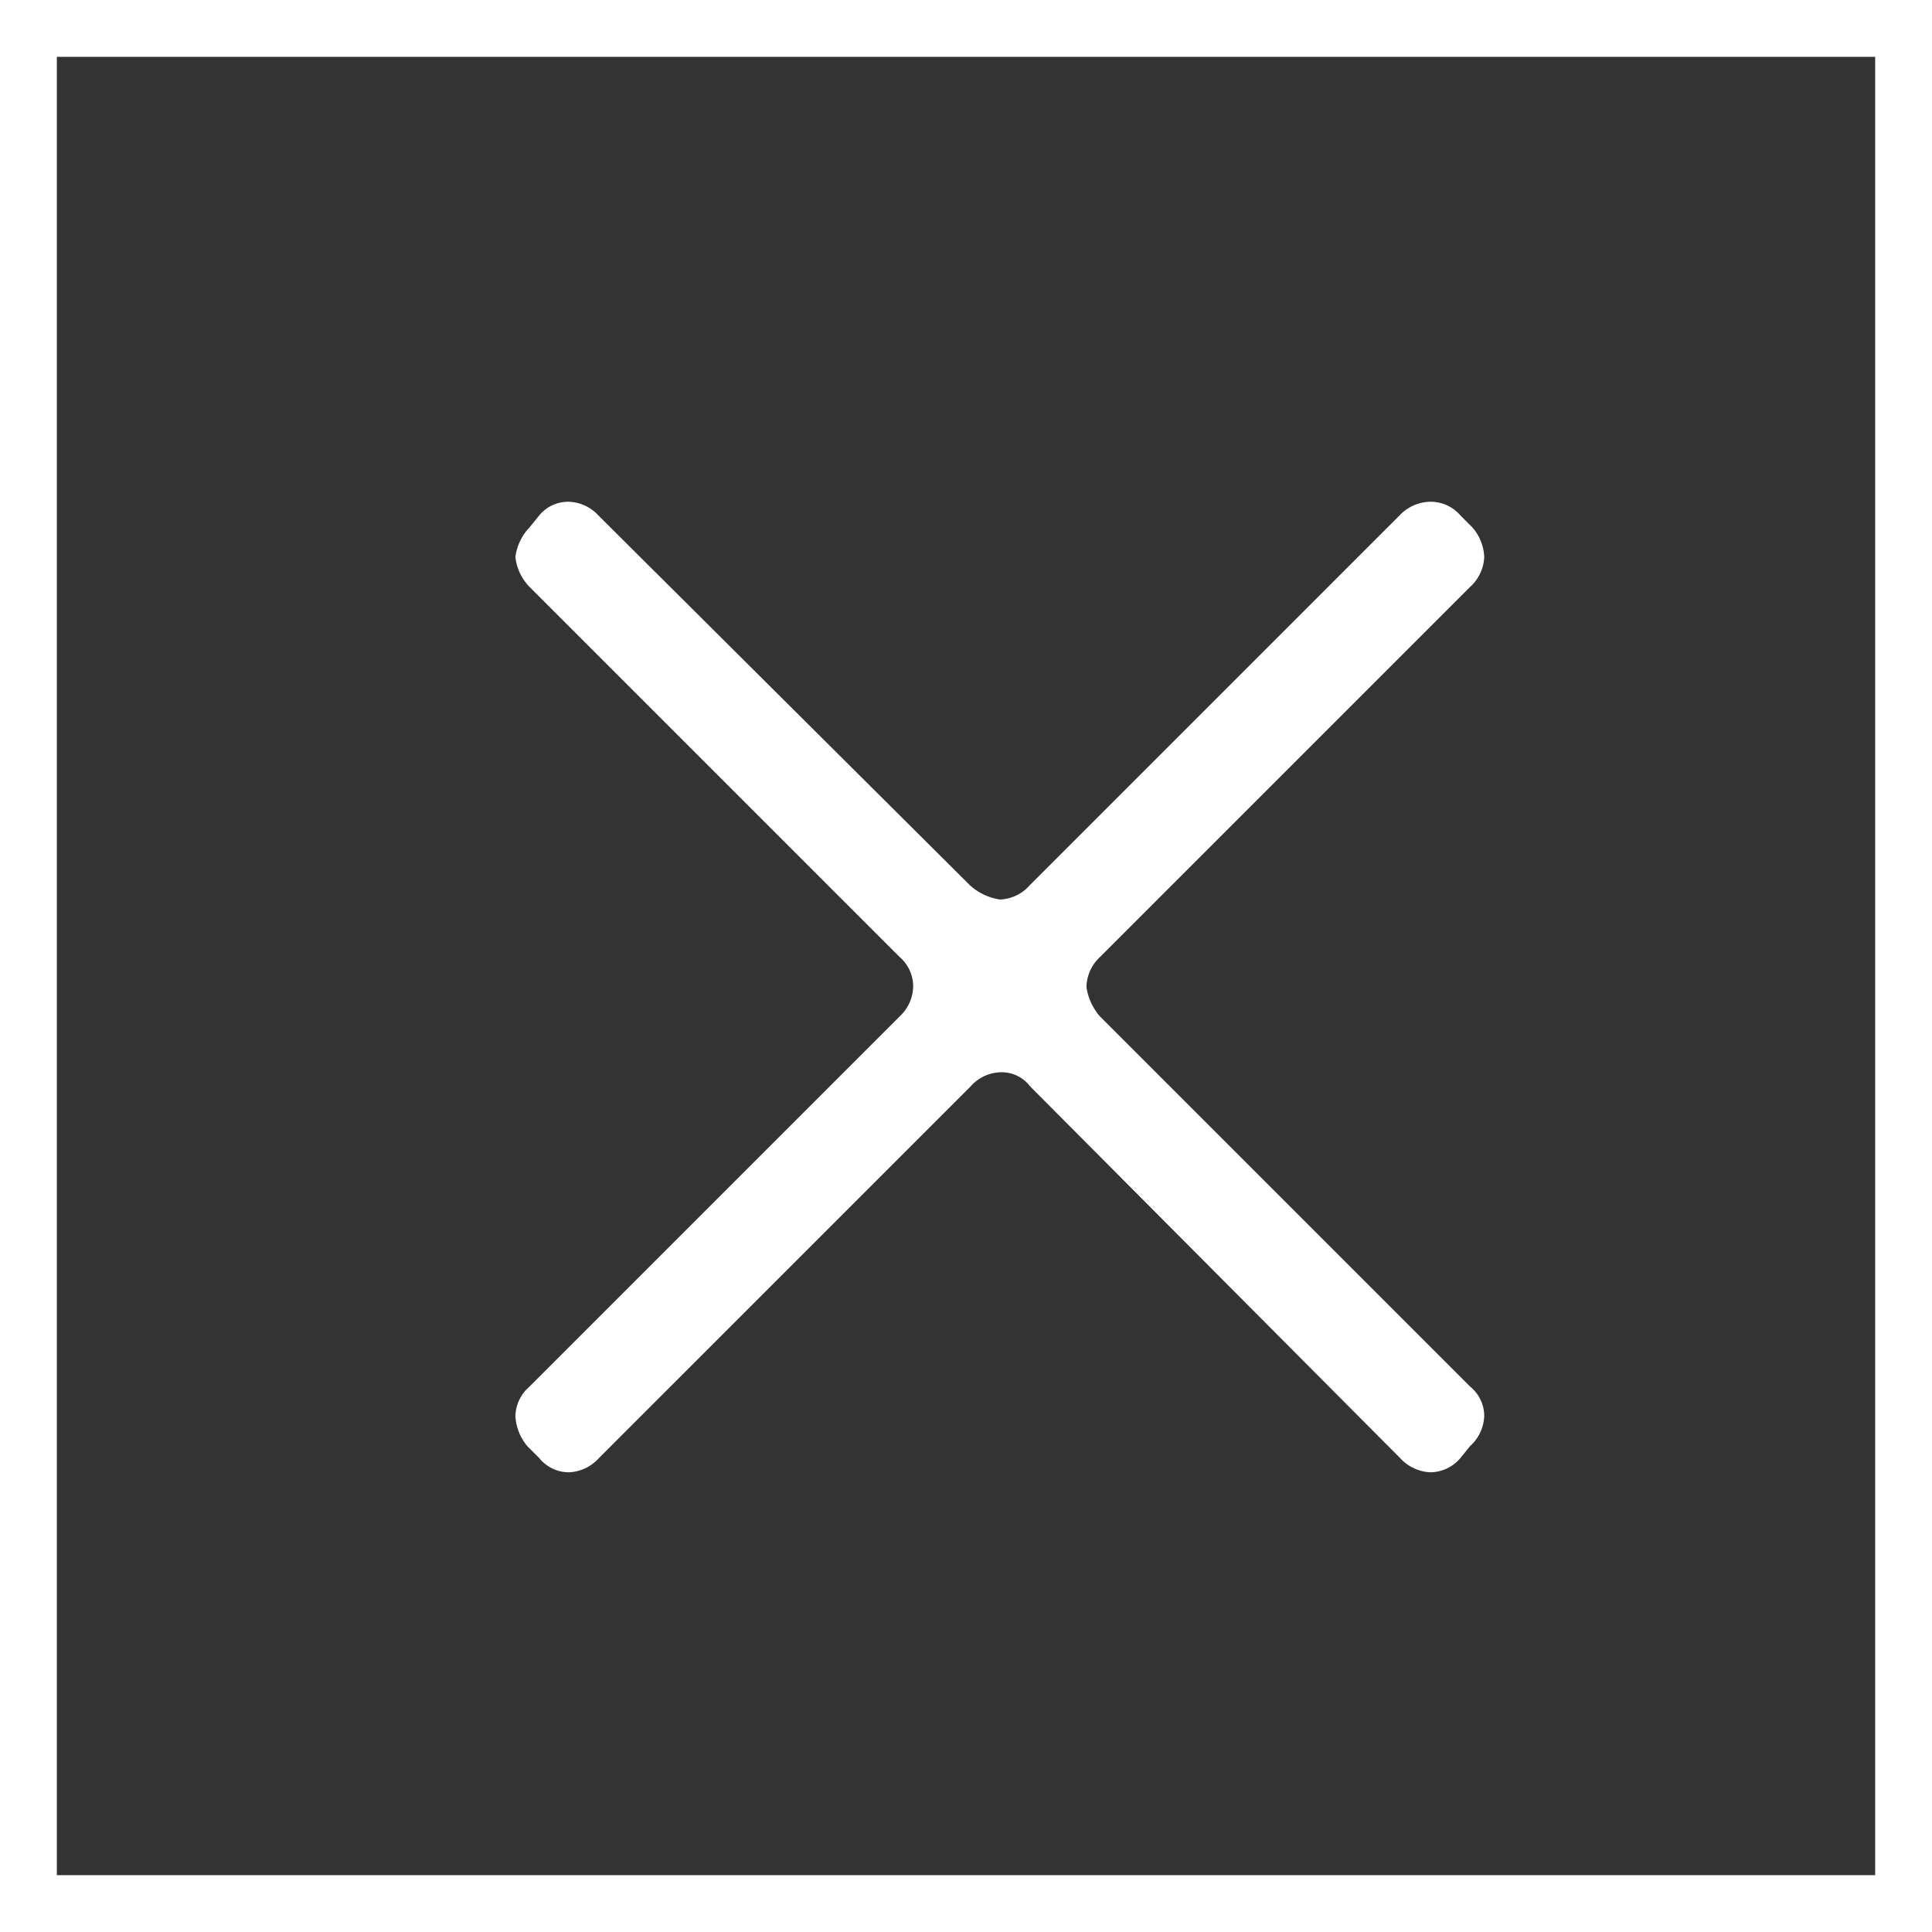 <svg xmlns="http://www.w3.org/2000/svg" viewBox="0 0 34 34"><rect x="0" y="0" width="34" height="34" fill="#333333" stroke="none"/><defs><style>.cls-1{fill:#fff;}.cls-2{fill:none;stroke:#fff;stroke-miterlimit:10;}</style></defs><g id="レイヤー_2" data-name="レイヤー 2"><g id="POPUP部分"><path class="cls-1" d="M25.17,8.83a.69.69,0,0,1,.53.24l.21.21a.84.84,0,0,1,.21.52.75.75,0,0,1-.25.53l-6.51,6.51a.74.74,0,0,0-.24.53,1,1,0,0,0,.24.52l6.51,6.51a.67.67,0,0,1,.25.52.75.75,0,0,1-.25.53l-.17.21a.7.7,0,0,1-.53.25.77.77,0,0,1-.53-.25l-6.51-6.54a.63.63,0,0,0-.52-.25.73.73,0,0,0-.53.25l-6.54,6.54a.75.75,0,0,1-.53.25.67.67,0,0,1-.52-.25l-.21-.21a.9.9,0,0,1-.21-.53.71.71,0,0,1,.25-.52l6.51-6.51a.74.74,0,0,0,.24-.52.68.68,0,0,0-.24-.53L9.32,10.33a.89.89,0,0,1-.25-.53.93.93,0,0,1,.25-.52l.17-.21A.66.66,0,0,1,10,8.83a.74.74,0,0,1,.53.24l6.54,6.51a1,1,0,0,0,.53.25.73.73,0,0,0,.52-.25l6.51-6.51A.76.76,0,0,1,25.17,8.83Z"/><rect class="cls-2" x="0.5" y="0.5" width="33" height="33"/></g></g></svg>